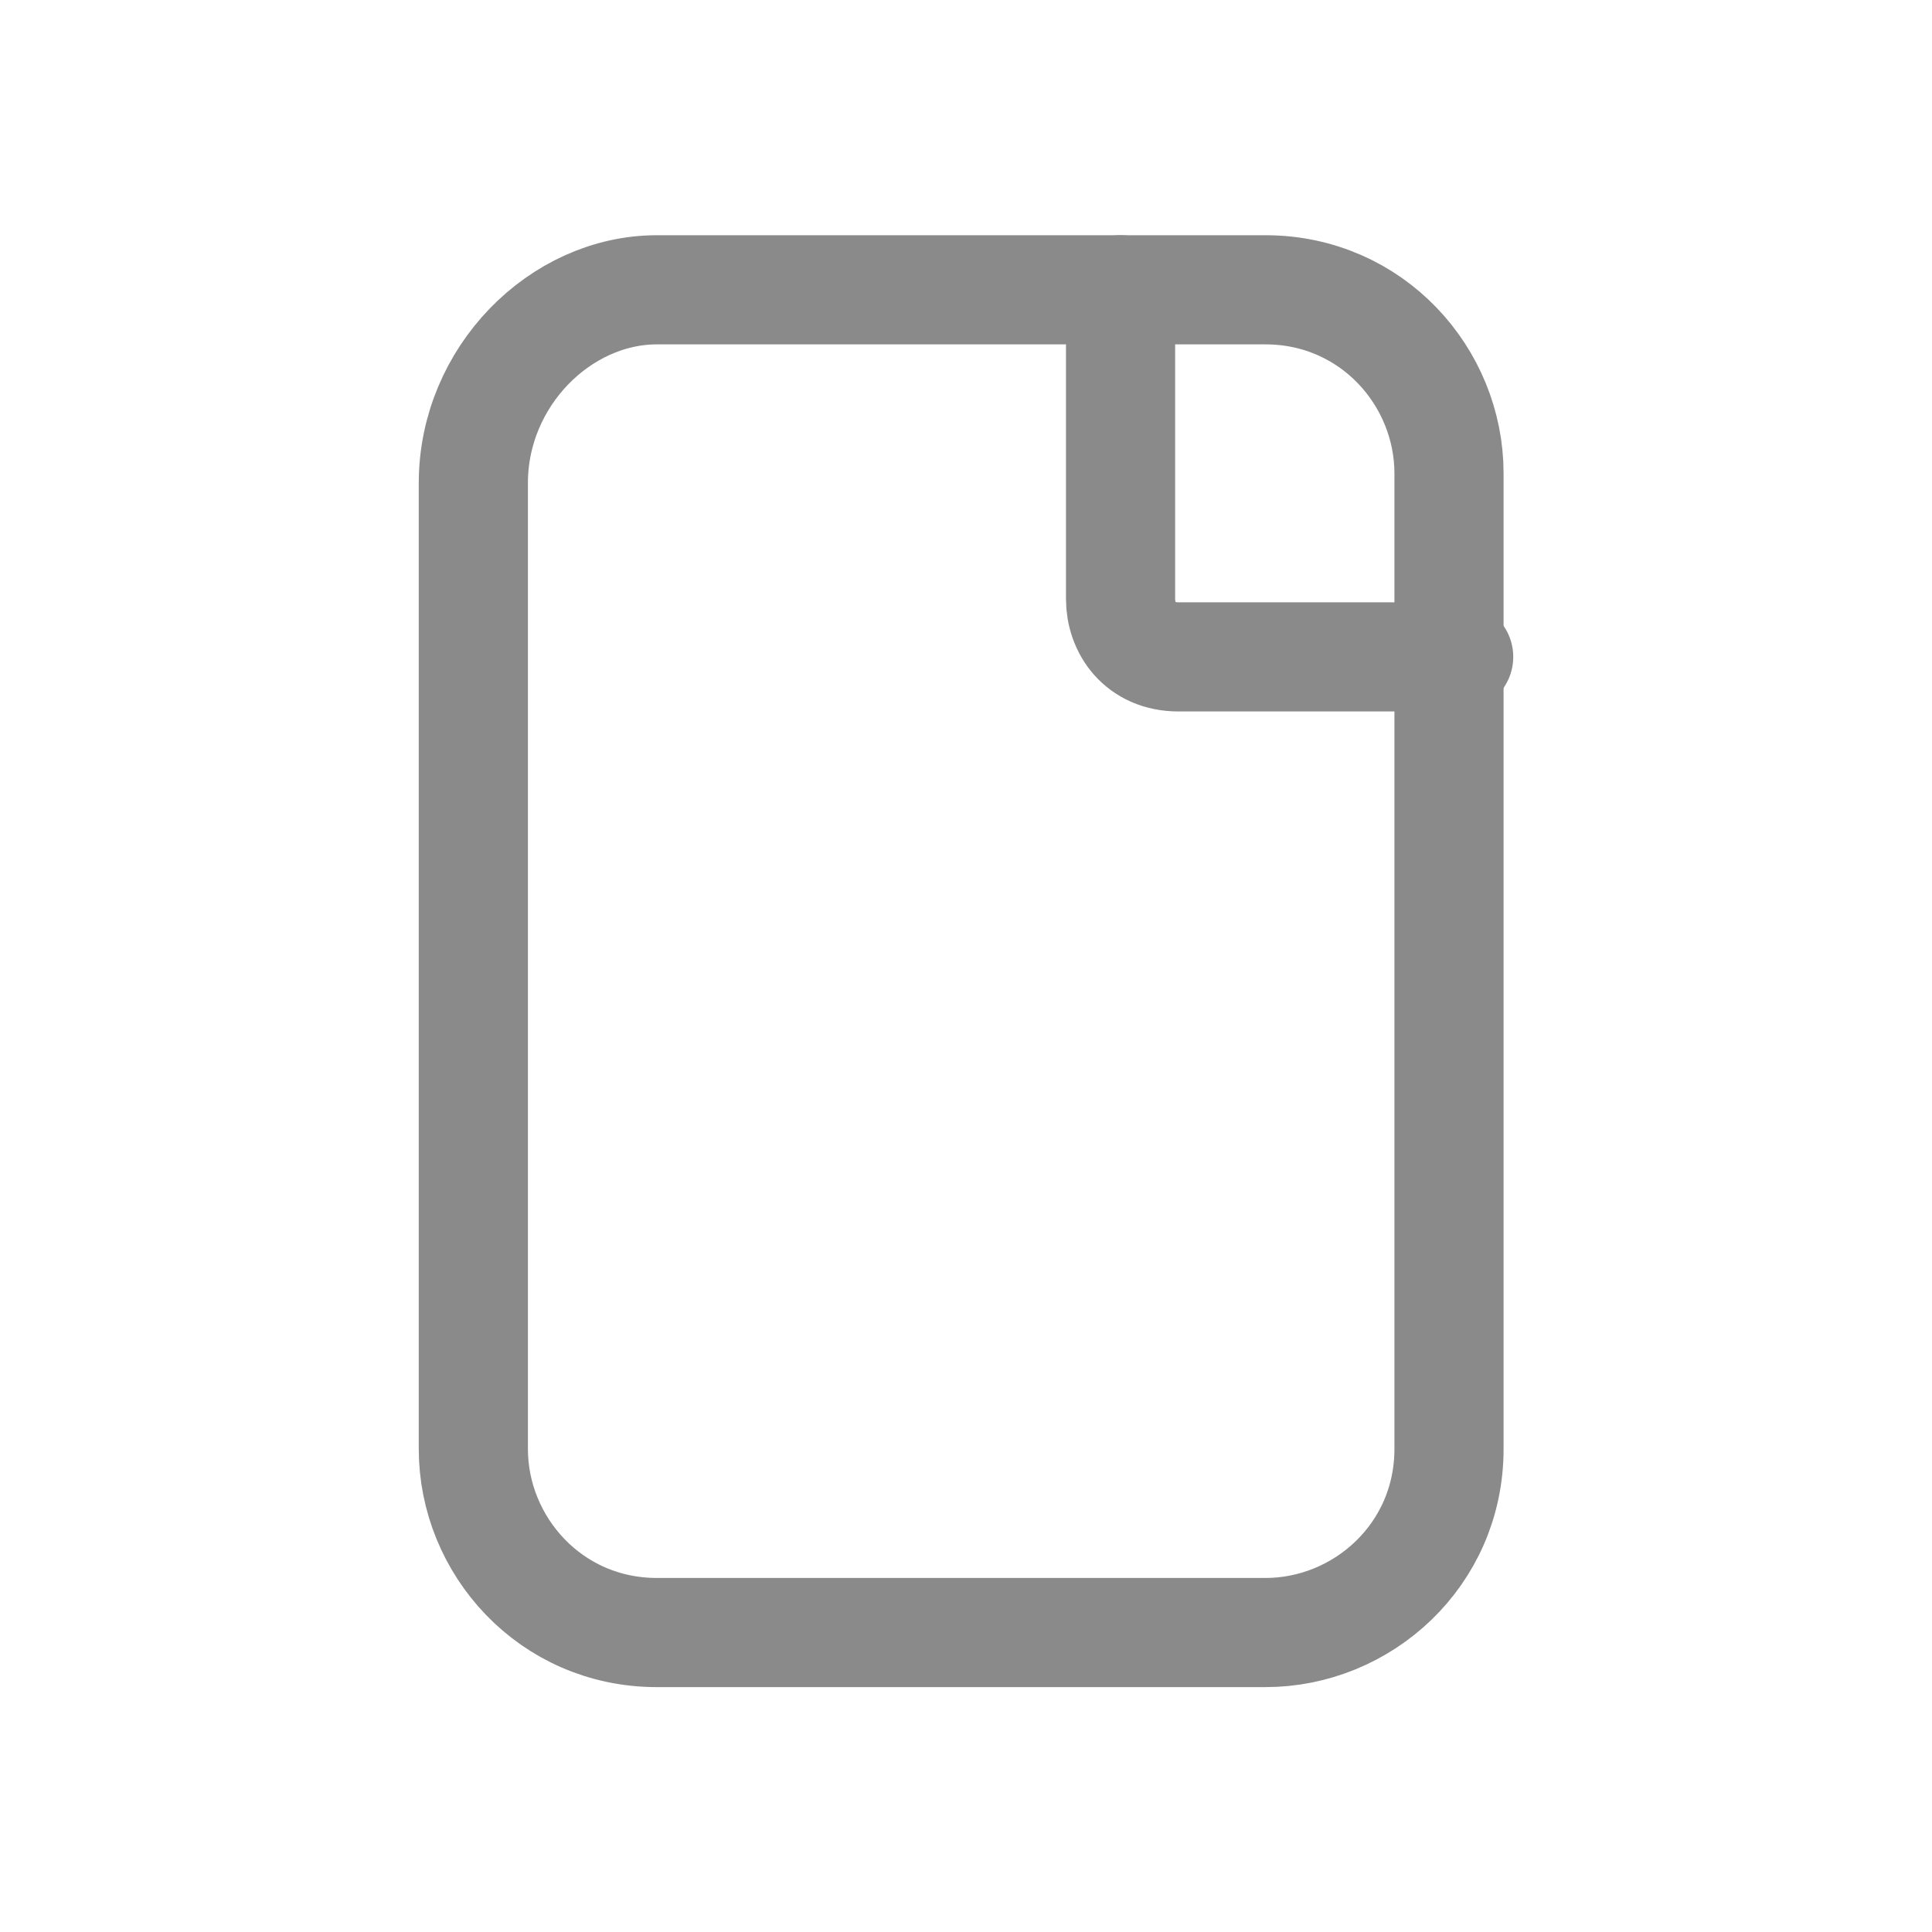 <?xml version="1.0" encoding="utf-8"?>
<!-- Generator: Adobe Illustrator 27.4.1, SVG Export Plug-In . SVG Version: 6.00 Build 0)  -->
<svg version="1.1" id="Vrstva_1" xmlns="http://www.w3.org/2000/svg" xmlns:xlink="http://www.w3.org/1999/xlink" x="0px" y="0px"
	 viewBox="0 0 20 20" style="enable-background:new 0 0 20 20;" xml:space="preserve">
<style type="text/css">
	.st0{fill:none;stroke:#8a8a8a;stroke-width:1.13;stroke-linecap:round;stroke-miterlimit:10;}
</style>
<path class="st0" d="M6.8,3h6.3c1.1,0,1.9,0.9,1.9,1.9V15c0,1.1-0.9,1.9-1.9,1.9H6.8c-1.1,0-1.9-0.9-1.9-1.9V5C4.9,3.9,5.8,3,6.8,3z
	"/>
<path class="st0" d="M15.1,6.8h-2.9c-0.4,0-0.6-0.3-0.6-0.6V3"/>
</svg>
